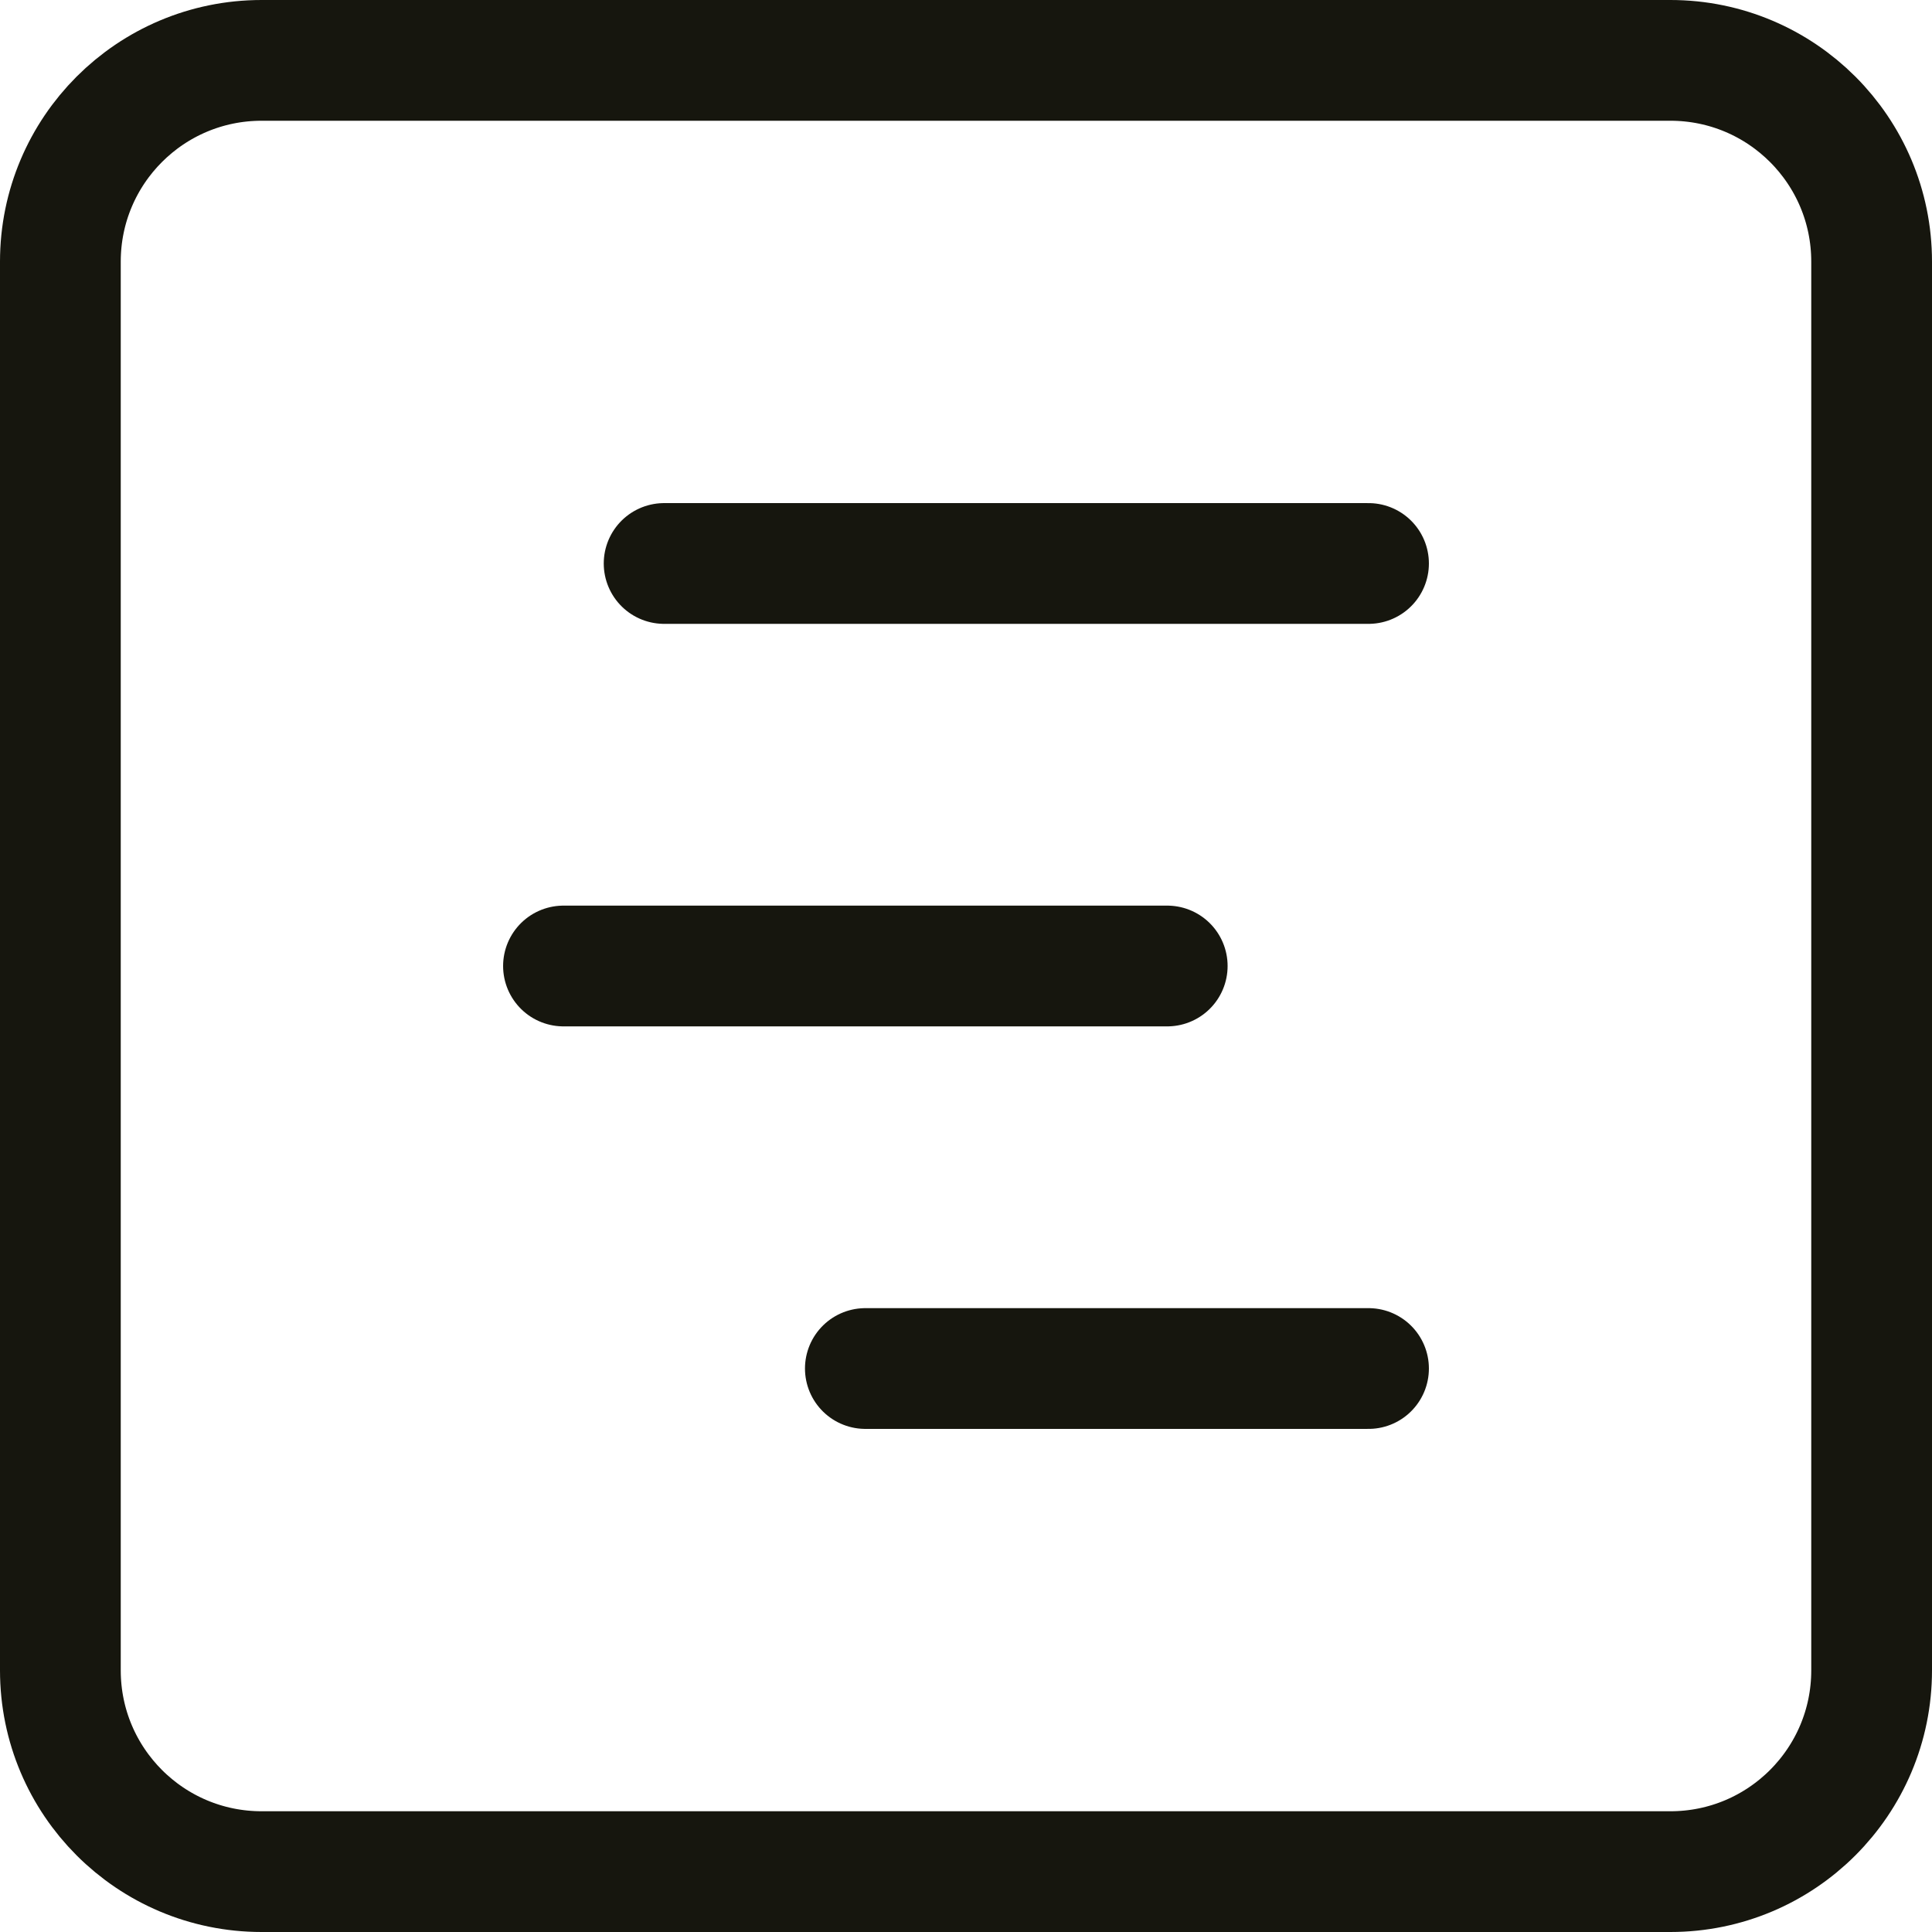 <?xml version="1.0" encoding="utf-8"?>
<svg xmlns="http://www.w3.org/2000/svg" fill="none" height="100%" overflow="visible" preserveAspectRatio="none" style="display: block;" viewBox="0 0 32 32" width="100%">
<path d="M11 9.333H22.667M9.333 16H19.333M14.333 22.667H22.667M4.333 1H27.667C29.508 1 31 2.492 31 4.333V27.667C31 29.508 29.508 31 27.667 31H4.333C2.492 31 1 29.508 1 27.667V4.333C1 2.492 2.492 1 4.333 1Z" id="Vector" stroke="#16160E" stroke-linecap="round" stroke-linejoin="round" stroke-width="2"/>
</svg>